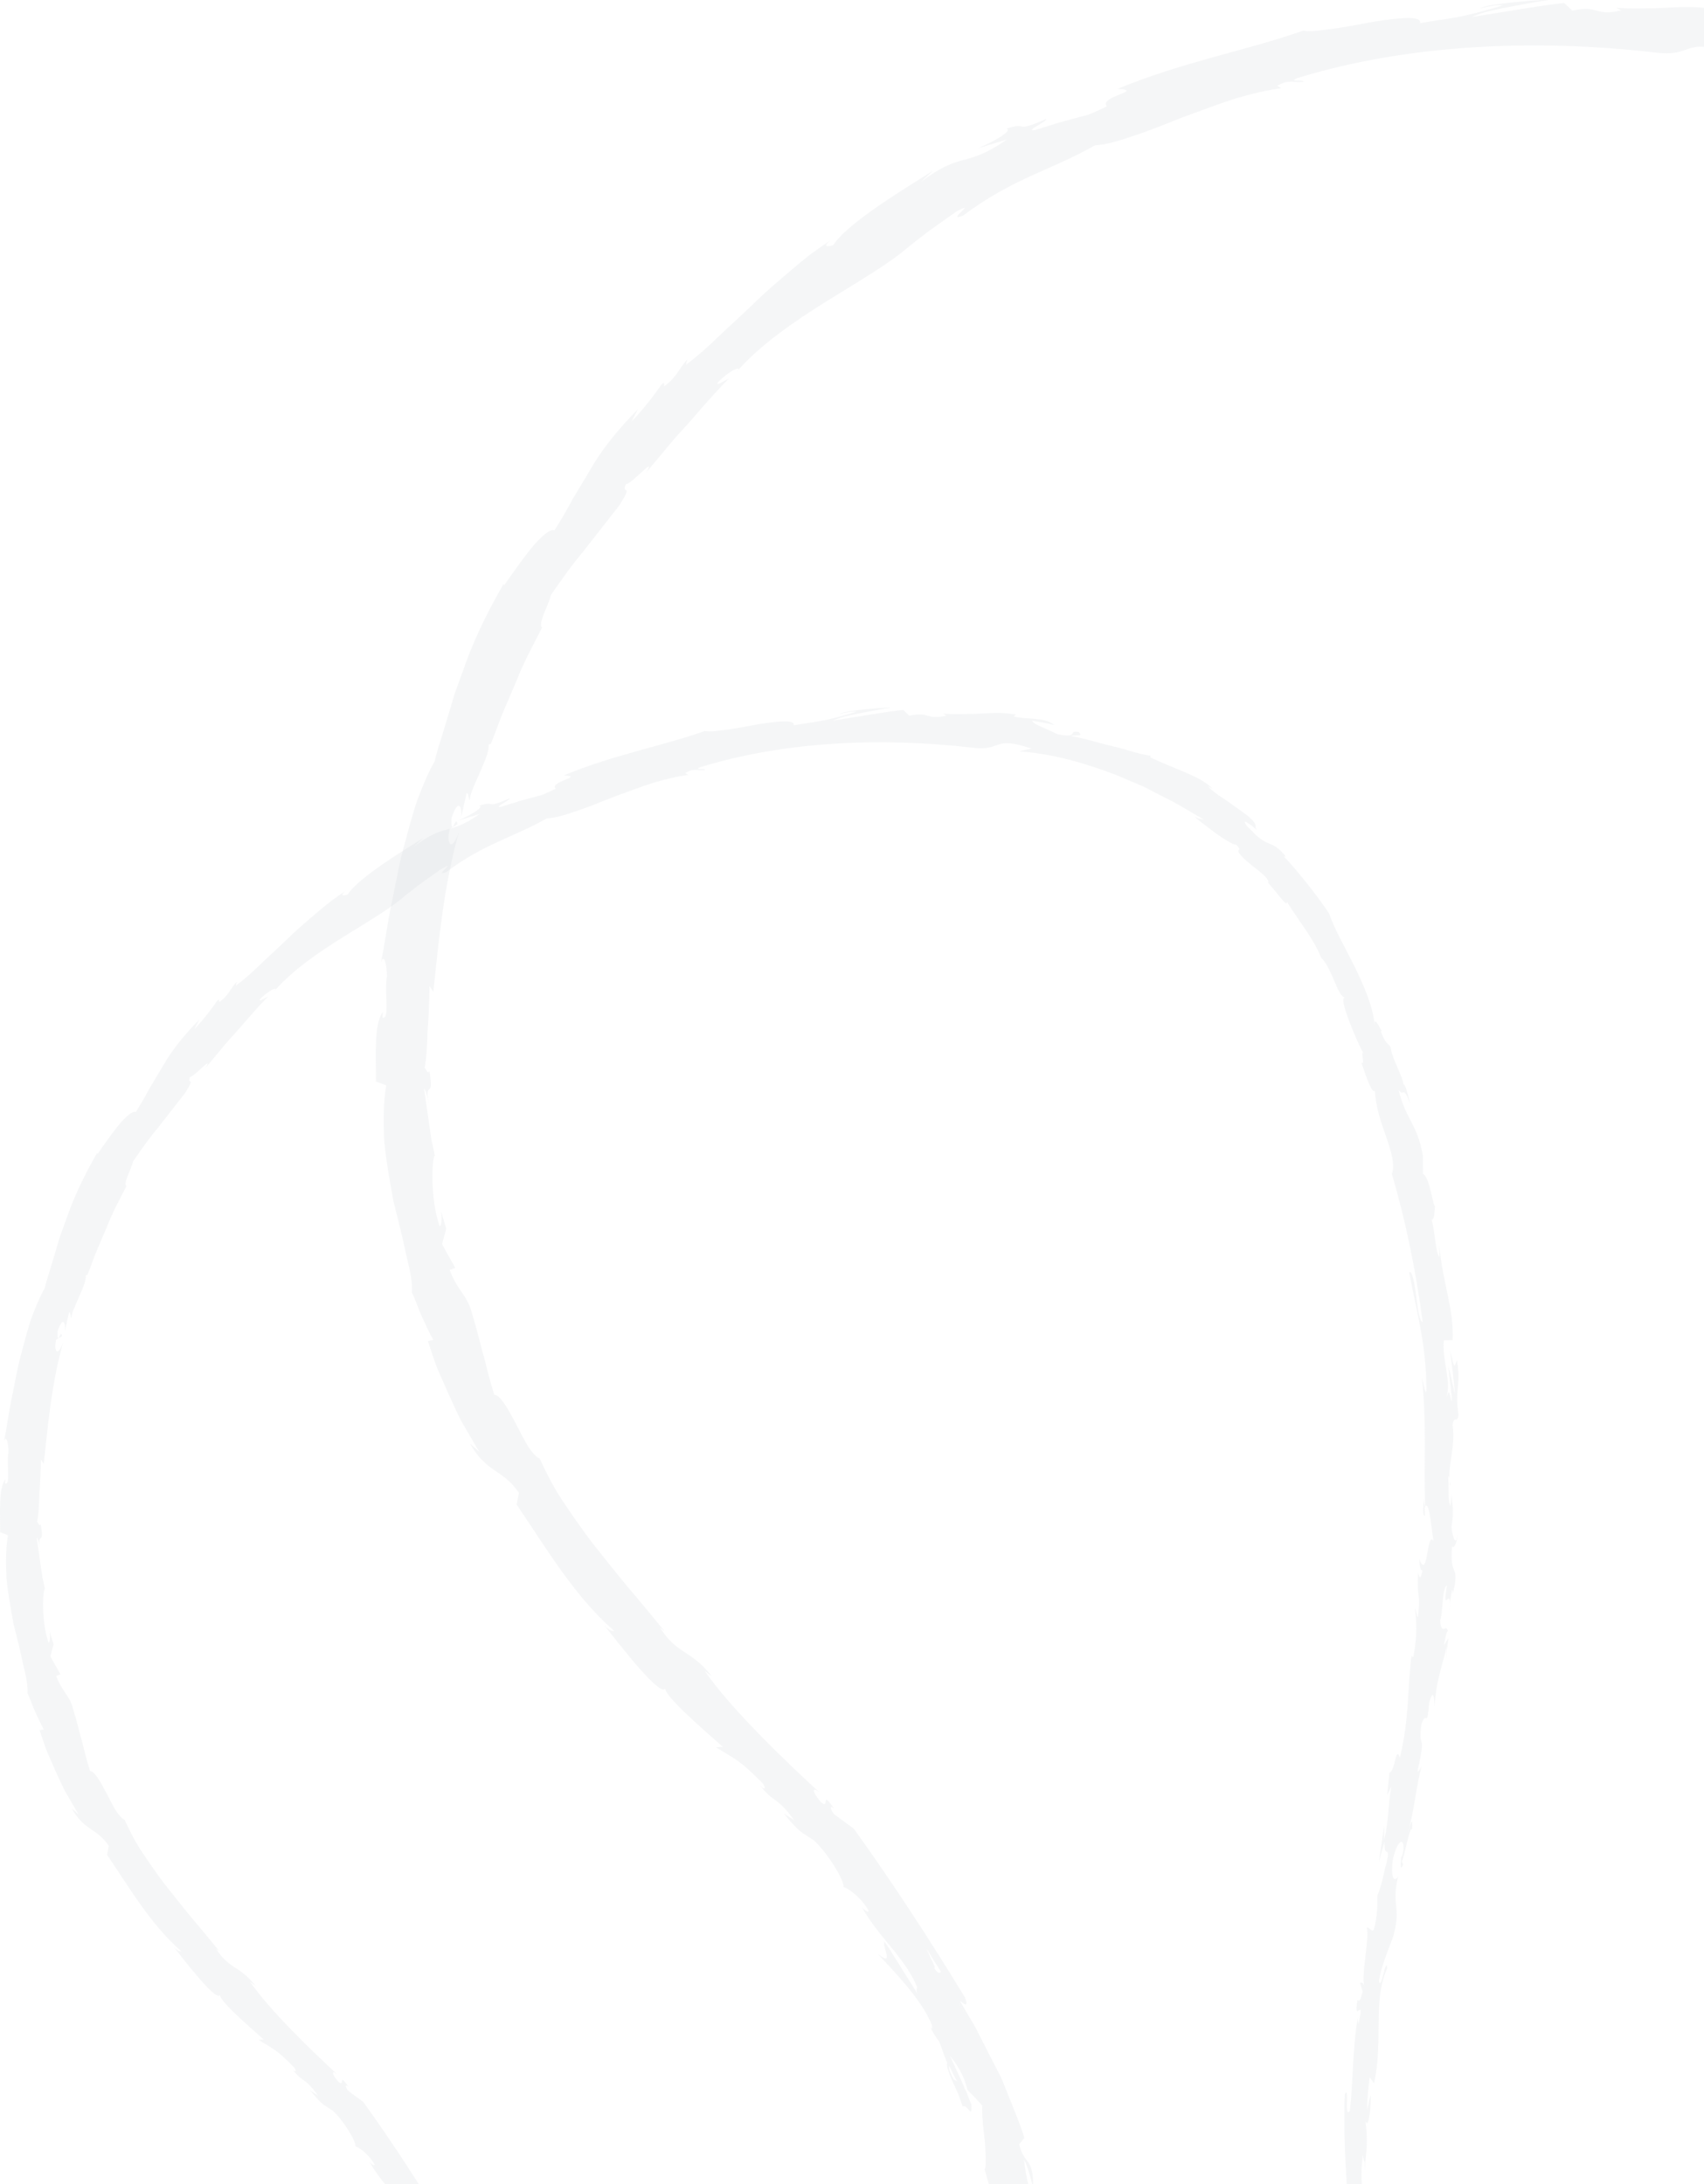 <svg xmlns="http://www.w3.org/2000/svg" width="195" height="250" viewBox="0 0 195 250" fill="none"><g clip-path="url(#clip0_4713_46121)"><path opacity="0.2" d="M133.077 307.144C131.268 304.337 131.55 306.239 130.756 305.887C129.586 304.206 129.52 303.699 129.66 303.467C129.803 303.235 130.171 303.258 130.035 302.555C129.694 302.025 129.33 301.55 128.985 301.09C128.644 300.626 128.319 300.185 128.009 299.76C127.358 298.917 126.819 298.093 126.482 297.2C126.556 297.018 126.463 296.659 126.784 296.995C125.948 295.886 125.269 293.987 124.607 292.035C124.305 291.045 123.971 290.052 123.646 289.116C123.344 288.177 122.999 287.307 122.619 286.576C122.642 286.328 122.685 286.197 122.735 286.124C122.437 286.715 122.042 286.889 121.728 286.85C121.395 285.316 120.604 284.09 121.046 283.402C121.193 284.357 121.437 284.392 121.693 284.801C121.495 284.283 121.325 283.758 121.154 283.228C121.647 281.635 121.821 285.389 122.414 285.265C121.511 282.215 120.333 278.581 120.259 276.091C120.604 275.789 120.852 277.212 121.042 278.291C121.248 279.366 121.406 280.092 121.495 278.426C121.596 279.686 121.654 280.962 121.794 282.215C122.476 279.18 122.108 284.477 122.914 281.666C122.36 276.76 121.728 276.234 121.402 271.223C120.868 270.137 120.821 271.66 120.283 270.574C118.814 263.495 121.654 264.748 120.042 259.528C119.368 258.206 118.384 257.804 118.303 253.949L119.357 255.113C119.016 252.619 118.57 251.958 118.186 251.27C117.811 250.578 117.497 249.859 117.187 247.222C117.733 248.057 118.314 251.042 118.248 250.273C118.179 246.77 117.299 247.992 116.625 245.451L117.218 244.721C116.854 243.41 116.28 242.127 115.776 240.8C115.513 240.143 115.246 239.478 114.974 238.809L114.564 237.804L114.064 236.834C113.401 235.539 112.731 234.228 112.053 232.91C111.739 232.241 111.367 231.599 110.979 230.969L109.856 229.047C110.208 229.225 110.91 230.014 110.449 228.676C106.539 222.239 101.92 215.145 97.701 209.318L95.434 207.652C95.031 207.165 94.903 206.562 95.442 207.006C93.834 204.718 95.031 207.165 93.973 206.31C92.923 205.127 92.896 204.486 93.706 205.104C90.071 201.764 83.562 195.531 80.663 191.279L81.477 191.89C79.017 188.762 77.498 189.435 75.51 186.28L76.064 186.732C74.7 185.066 73.309 183.369 71.879 181.698C70.477 180.009 69.128 178.292 67.803 176.634C66.517 174.952 65.362 173.255 64.289 171.654C63.231 170.042 62.437 168.414 61.751 166.945C61.383 166.814 60.937 166.296 60.449 165.592C60.007 164.865 59.55 163.953 59.085 163.063C58.159 161.289 57.221 159.626 56.563 159.65C55.838 157.314 55.683 156.448 55.4 155.374C55.067 154.322 54.823 152.969 53.843 149.764C53.234 148.086 52.238 147.483 51.46 145.368L52.107 145.128C51.607 144.224 51.057 143.327 50.592 142.395L51.064 140.628L50.46 138.625C50.592 139.445 50.522 140.419 50.301 140.338C49.193 137.199 49.433 132.381 49.763 132.277L49.356 130.387L49.081 128.473L48.526 124.63C48.817 124.792 48.999 126.08 49.247 127.085C48.755 125.051 48.922 124.85 49.104 124.703C49.282 124.552 49.445 124.448 49.135 122.573C48.98 123.083 48.724 122.306 48.585 122.221C48.794 121.274 48.891 119.731 48.926 118.03C49.065 116.329 49.139 114.47 49.15 112.873L49.588 113.518C50.2 107.854 50.747 101.499 52.506 95.29C51.723 97.47 51.053 96.766 51.448 94.895L52.339 94.35C52.207 93.039 51.584 96.206 51.673 93.612C52.448 91.303 52.936 92.285 52.758 93.669C52.947 92.711 53.184 91.76 53.393 90.801C53.653 90.7 53.552 91.392 53.765 91.64C53.73 91.002 54.288 89.854 54.823 88.64C55.319 87.41 55.989 86.181 55.912 85.226L56.175 85.148C56.772 83.66 57.202 82.342 57.709 81.189C58.202 80.034 58.647 78.993 59.077 77.992C59.872 75.951 60.84 74.157 62.038 71.829C61.786 71.632 61.933 71.099 62.177 70.407C62.441 69.726 62.851 68.914 63.041 68.11C64.161 66.517 65.308 64.824 66.703 63.177C68.024 61.487 69.407 59.721 70.845 57.884C72.623 55.108 71.019 56.802 71.639 55.402C72.182 55.522 75.227 51.981 73.945 54.072C75.778 51.953 76.855 50.515 78.215 49.077C79.559 47.627 80.896 45.903 83.387 43.344C82.663 43.699 81.95 44.225 82.147 43.773C83.035 42.818 84.472 41.932 84.523 42.261L84.314 42.539C86.96 39.497 90.819 36.844 94.562 34.502C98.321 32.155 101.963 30.094 104.354 27.921L104.082 28.161C104.962 27.492 105.818 26.785 106.721 26.143L109.433 24.221C112.122 22.783 108.066 25.505 110.193 24.689C115.962 20.371 120.201 19.536 125.324 16.628C126.544 16.578 128.059 16.122 129.78 15.53C131.512 14.966 133.422 14.189 135.386 13.408C137.374 12.689 139.397 11.915 141.319 11.293C143.26 10.729 145.085 10.28 146.623 10.106L146.174 9.824C147.588 8.981 148.084 9.549 149.227 9.341C148.991 9.082 147.476 9.414 148.371 8.966C161.223 4.995 175.819 4.469 189.195 5.985C194.065 6.646 192.271 4.117 198.316 6.143L196.433 6.565C201.443 6.886 206.387 8.335 211.095 10.118C212.253 10.613 213.412 11.104 214.567 11.595C215.156 11.819 215.71 12.101 216.256 12.403L217.911 13.261C220.177 14.305 222.208 15.669 224.354 16.829C223.773 16.651 223.634 16.829 222.847 16.308C223.2 16.698 223.761 17.15 224.416 17.603C225.052 18.082 225.722 18.639 226.396 19.095C227.729 20.023 228.961 20.707 229.12 20.556C230.186 21.62 229.112 21.086 229.62 21.89C230.817 23.533 233.766 24.979 234.022 26.213C234.076 26.406 233.514 25.896 233.243 25.644C234.382 26.406 237.036 30.496 236.761 29.12C238.671 32.201 240.872 34.776 241.926 37.544C242.69 38.217 243.317 39.675 243.883 40.966C244.421 42.276 244.933 43.413 245.491 43.51C244.96 43.595 245.444 45.141 246.115 46.97C246.812 48.783 247.715 50.879 248.316 51.923C247.781 51.273 248.66 53.96 247.967 53.218C248.812 55.754 249.656 58.074 250.032 57.478C250.226 62.555 253.539 66.927 252.589 70.02C254.837 77.725 256.267 85.06 257.22 92.243C256.72 92.158 256.468 90.178 256.232 88.269C255.968 86.362 255.681 84.53 255.178 84.754C256.468 91.466 257.692 95.355 257.785 102.175C257.727 103.942 257.301 101.193 257.104 100.613C257.867 107.437 257.34 113.832 257.603 119.936C257.51 119.913 257.433 119.252 257.383 118.63C257.379 119.832 257.107 121.409 257.569 121.301L257.51 120.126C258.285 118.231 258.634 124.982 258.932 125.233C257.797 123.091 258.084 131.245 256.708 127.854C256.728 128.651 256.856 129.66 257.177 129.509C256.987 130.673 256.755 131.024 256.53 129.803C256.309 134.113 256.976 132.648 256.503 136.538C256.282 136.495 256.309 135.702 256.088 135.269C256.267 137.284 256.449 139.325 255.794 142.584C255.689 142.368 255.461 142.723 255.612 141.745C254.848 147.382 255.275 151.534 253.783 157.643C253.151 155.656 253.105 159.688 252.217 159.87L251.869 163.234L252.504 161.973C251.973 164.881 252.101 167.564 251.384 170.019L251.435 167.792L250.617 173.282L251.477 170.243C251.377 173.266 252.574 170.111 251.656 173.951C251.706 173.146 251.133 176.862 250.392 178.304V178.292C250.404 179.781 250.427 181.312 249.881 183.442C249.528 183.964 249.04 182.843 248.808 183.183C249.246 184.718 247.94 190.088 248.42 192.006C248.335 191.375 247.905 191.286 247.785 191.472L248.184 192.756C247.827 194.093 247.715 194.283 247.397 194.016C246.766 198.11 248.614 192.844 247.537 197.658C247.537 197.271 247.432 197.441 247.448 196.637C246.626 201.516 246.781 206.152 246.254 210.664C245.324 211.955 246.281 206.685 245.487 208.17C245.363 211.456 245.413 214.87 245.592 218.249C245.762 221.628 246.002 224.965 246.099 228.143L246.13 226.956C247.339 227.76 245.824 231.719 246.758 234.874C246.58 234.104 245.983 233.919 246.138 234.116C246.452 238.481 247.548 242.973 249.494 249.287L249.005 248.564C249.323 251.135 250.598 255.159 251.384 257.839C251.942 258.523 252.442 260.031 252.531 258.975C253.837 267.674 259.804 273.551 261.118 281.047C260.808 280.216 260.091 279.176 260.358 279.829C261.222 281.755 262.048 283.692 262.784 285.656C263.129 285.018 262.83 284.774 262.761 283.383C263.334 284.032 264.121 285.671 264.59 287.187C263.384 284.554 263.838 287.454 263.849 288.706C263.946 288.466 264.229 288.822 264.357 288.683C264.365 290.392 264.605 290.461 264.973 290.674C265.302 290.891 265.814 291.239 265.907 293.539L265.597 293.353C266.058 294.981 266.608 296.497 266.709 298.333C266.194 299.133 266.26 296.562 265.733 296.508C266.112 298.982 267.271 301.488 266.542 303.8C266.446 302.706 266.457 301.148 266.244 300.077C265.609 302.586 265.74 302.845 265.508 304.666L265.539 304.488C265.318 305.88 265.008 307.244 264.605 308.567L265.004 307.569C265.488 309.232 265.132 310.852 264.52 312.483C263.9 314.126 263.024 315.762 262.249 317.838C262.993 315.812 262.858 315.584 262.644 315.804C262.42 316.028 261.951 316.647 261.742 316.334C261.04 317.15 259.913 318.29 260.029 317.811C259.676 318.742 259.08 319.322 258.409 319.933C257.743 320.56 257.034 321.248 256.263 322.462C256.042 322.4 254.647 323.807 254.639 323.1C252.764 324.805 255.348 323.034 255.352 323.359C254.066 324.913 251.977 326.108 249.656 327.182C247.335 328.296 244.751 329.193 242.17 330.685C237.54 332.723 236.808 333.662 232.27 335.17C230.631 335.208 233.359 334.091 233.359 334.091C230.779 334.393 228.911 334.864 226.563 335.549C227.012 335.27 226.481 335.205 225.714 335.1C223.812 335.498 224.567 336.105 221.975 336.202C222.374 335.897 222.874 335.417 223.754 335.031C221.537 335.611 219.348 336.318 217.008 336.79C216.337 336.488 218.364 336.051 219.158 335.699C216.547 336.218 212.343 336.813 211.564 337.455L213.296 337.524C212.323 337.64 212.749 337.064 213.455 336.879C215.683 336.187 216.76 336.747 216.915 336.941C216.361 337.057 215.803 337.165 215.245 337.265C217.132 338.367 222.01 336.264 225.358 335.727L224.106 336.875C225.226 336.442 226.33 335.962 227.427 335.498C228.206 335.599 228.814 336.013 227.171 336.461C229.69 336.461 229.24 335.7 231.426 335.769C231.67 335.792 231.581 335.866 231.375 335.947L233.657 335.112C233.243 335.413 234.208 335.653 232.728 335.873C237.11 335.371 239.299 333.364 241.058 333.519L240.733 333.693C243.55 332.572 243.612 332.332 243.492 332.135C243.368 331.934 243.061 331.741 244.999 330.565C246.134 330.712 247.289 330.832 248.463 330.886L248.707 330.016C249.273 329.757 250.392 329.228 250.323 329.576C252.124 328.021 249.838 329.514 250.792 328.466C252.248 328.006 253.965 326.827 255.352 325.729C256.759 324.646 257.867 323.668 258.495 323.83C258.936 322.732 256.096 325.462 258.216 323.049C258.936 323.146 259.599 322.466 260.269 321.507C260.963 320.563 261.633 319.349 262.648 318.379C262.664 319.411 260.796 321.371 262.908 319.423C263.005 318.445 263.78 317.351 264.609 316.144C265.43 314.942 266.31 313.604 266.593 312.429C266.225 312.24 266.585 311.006 266.965 309.294C267.348 307.585 267.713 305.369 267.654 303.405C267.782 303.537 268.015 301.697 267.999 299.354C268.003 297.007 267.666 294.2 267.465 292.371L267.62 292.453C266.709 291.907 266.019 288.238 265 285.714C265.488 285.671 265.86 286.066 266.469 287.438C266.252 286.603 265.969 285.795 265.713 284.975C265.287 284.473 264.896 283.765 264.252 282.238L265.047 282.64C263.869 279.424 261.924 276.512 260.575 272.387C259.955 272.395 260.475 276.168 258.309 272.136C258.526 271.857 258.944 271.49 259.537 272.538C259.343 272.194 258.743 271.363 258.549 270.585L259.758 272.051C259.18 270.156 258.948 271.281 258.363 269.824C258.777 269.677 258.188 268.633 258.599 268.699C258.797 269.051 258.979 270.029 259.378 270.508C258.743 268.85 258.126 266.789 258.165 266.012C257.995 266.251 257.619 266.244 257.061 265.08C255.751 262.014 257.115 263.824 256.588 261.948C256.011 261.314 255.542 259.234 254.91 259.412C254.585 258.5 254.814 258.225 254.856 257.816C253.953 256.323 252.372 250.234 252.252 252.275L252.334 252.712C252.303 252.635 252.264 252.546 252.225 252.449C251.133 249.824 250.52 246.936 250.075 244.04C249.633 241.141 249.377 238.233 248.889 235.473L249.11 235.454C248.44 232.167 248.254 228.073 247.684 225.703C247.645 224.709 248.013 223.352 248.288 223.766C248.064 221.222 247.8 220.924 248.207 217.236C248.564 219.807 248.556 216.359 248.467 219.869C248.691 216.552 249.036 215.829 248.626 212.245C249.141 213.482 249.439 209.79 249.404 208.213C249.199 208.974 249.029 209.74 248.854 210.505C248.839 208.727 249.063 207.184 249.226 205.614L249.9 206.523C251.346 199.885 249.625 194.159 251.892 189.23C251.64 187.37 250.993 192.837 250.625 191.159C251.167 188.062 252.725 185 252.896 184.033C253.977 179.862 252.481 179.901 253.512 175.505C253.155 176.027 252.353 176.444 252.698 173.077C253.345 169.992 254.473 169.458 254.333 171.453C254.225 172.199 254.077 172.543 253.992 172.497C253.907 173.514 253.787 174.848 254.29 173.672L254.101 173.224C254.639 171.735 255.375 167.463 255.623 168.542C255.798 166.152 255.375 167.463 254.926 169.176C256.022 165.267 256.053 162.959 257.042 158.903C256.782 159.53 256.367 160.079 256.484 159.429C257.855 153.46 256.453 156.692 257.038 152.586C257.816 150.328 257.855 153.58 258.192 149.4C258.874 146.926 258.975 148.975 259.025 150.015C259.138 146.176 260.451 143.017 260.843 140.86L260.777 142.89C260.835 141.68 260.951 140.698 261.091 139.7L260.413 140.771C260.661 139.611 260.792 138.618 261.009 138.668C260.823 137.415 260.01 139.476 259.855 137.025C260.331 135.498 260.106 132.231 260.874 131.767C260.087 136.673 261.637 131.295 261.284 135.49C261.292 134.674 261.404 133.688 261.629 132.517C261.726 132.347 261.757 132.699 261.761 133.027C262.912 128.353 261.187 130.765 261.656 125.863C261.997 126.52 262.517 124.781 262.466 123.965C262.334 125.956 261.745 124.866 261.556 123.029C262.071 119.89 261.505 119.588 261.618 117.937L261.397 119.816C261.017 119.159 261.164 117.59 261.083 115.394C261.401 115.212 261.25 117.392 261.408 116.615C261.087 115.386 261.292 114.017 261.528 112.521C261.738 111.025 261.982 109.397 261.722 107.7C261.955 106.115 262.466 107.534 262.613 106.142C262.319 104.232 262.412 103.192 262.505 102.125C262.602 101.058 262.73 99.96 262.373 97.957C261.916 99.152 262.059 99.337 261.354 96.554L261.757 99.836L262.094 103.13C261.765 101.727 261.47 100.327 261.11 98.939C261.226 100.922 261.649 103.115 261.61 104.313C261.098 102.314 261.23 102.519 260.831 103.486C261.525 100.733 260.114 98.139 260.405 94.98L261.73 94.969C261.931 90.171 260.265 86.641 259.684 80.521L259.754 82.508C259.111 81.769 259.126 78.765 258.553 76.844C259.018 76.952 258.967 75.696 259.087 74.806C258.777 74.973 258.27 70.364 257.259 70.005L257.243 67.198C256.332 62.295 254.709 61.982 253.593 57.366C254.438 58.619 254.17 56.438 255.344 59.438C254.941 57.892 254.608 56.492 254.314 56.55C254.329 55.568 252.477 52.479 252.4 50.964C251.993 50.388 251.501 50.322 250.939 48.625C250.958 48.412 251.148 48.559 251.148 48.559C250.939 48.621 249.912 46.027 249.986 47.662C249.788 45.13 248.486 41.925 246.983 38.909C245.487 35.886 243.825 33.063 243.154 30.929C241.174 27.999 238.509 24.674 236.319 22.327C236.552 22.393 236.49 22.188 236.854 22.679C235.533 20.885 234.739 20.684 234.01 20.352C233.634 20.197 233.247 20.027 232.751 19.659C232.503 19.474 232.232 19.242 231.918 18.936C231.615 18.619 231.255 18.248 230.794 17.827C230.039 16.756 230.612 17.096 231.251 17.564C231.914 18.001 232.503 18.704 232.038 18.024C232.29 17.232 231.03 16.319 229.504 15.236C228.725 14.715 227.919 14.084 227.082 13.547C226.241 13.01 225.459 12.43 224.858 11.784L225.598 12.167C223.703 10.238 219.891 9.259 216.117 7.411C216.117 7.411 216.361 7.377 216.229 7.222C215.485 7.11 214.605 6.905 213.652 6.646C212.695 6.395 211.68 6.031 210.583 5.803C208.402 5.312 206.166 4.558 204.171 4.257C205.531 4.005 206.027 4.404 205.434 3.665C203.655 3.309 205.693 4.682 202.179 3.982C201.648 3.7 200.773 3.309 199.99 2.961C199.203 2.637 198.517 2.293 198.401 1.96C199.529 2.138 200.656 2.316 201.761 2.61C201.377 2.312 200.916 2.092 200.408 1.937C199.897 1.809 199.343 1.74 198.781 1.686C197.661 1.581 196.53 1.558 195.65 1.338L195.933 1.032C194.631 0.808 193.635 0.793 192.795 0.804C191.954 0.812 191.268 0.858 190.574 0.897C189.881 0.939 189.176 0.963 188.296 0.955C187.416 0.99 186.359 0.982 184.964 0.901L185.529 1.191C182.457 1.929 182.988 0.526 179.934 1.218L179.004 0.344C176.974 0.518 171.964 1.403 168.415 1.945C168.907 1.732 169.531 1.5 170.244 1.314C170.957 1.14 171.747 0.978 172.561 0.82C174.188 0.53 175.893 0.17 177.206 0.004C176.199 -0.027 174.494 0.135 172.913 0.294C171.336 0.472 169.879 0.653 169.383 0.959C170.174 0.765 171.177 0.53 171.983 0.603C171.383 0.812 170.732 1.005 170.034 1.179C169.341 1.384 168.601 1.573 167.81 1.747C166.237 2.122 164.455 2.308 162.502 2.652C162.73 1.763 160.142 2.026 157.128 2.501C155.628 2.78 154.02 3.093 152.59 3.29C151.157 3.476 149.932 3.669 149.142 3.507C142.446 5.849 135.553 7.021 127.897 10.168C131.109 10.357 125.665 11.061 126.668 12.175C124.948 13.002 124.274 13.265 124.08 13.249L121.259 14.015L118.469 14.881C117.055 15.109 119.988 13.829 119.701 13.628C115.85 15.329 117.857 13.856 115.172 14.726C115.896 14.904 114.164 15.994 111.956 16.961L115.242 15.96C110.39 19.335 110.15 17.22 105.361 20.843L106.775 19.532C104.218 21.198 97.1 25.366 95.349 28.061C94.818 28.238 94.016 28.343 95.058 27.496C94.299 28.003 93.531 28.54 92.764 29.101C92.009 29.68 91.269 30.311 90.521 30.941C89.033 32.209 87.522 33.481 86.15 34.842C84.771 36.187 83.36 37.417 82.113 38.635C80.857 39.845 79.644 40.912 78.494 41.755L78.664 41.136C77.719 42.118 77.424 43.243 75.995 44.221C75.956 44.063 76.138 43.595 75.684 44.032C75.278 44.647 73.553 46.989 72.267 48.25L73.003 46.839C70.504 49.383 68.815 51.555 67.516 53.821C66.85 54.934 66.203 56.017 65.529 57.142C64.905 58.298 64.239 59.477 63.436 60.722C63.053 60.447 61.933 61.368 60.813 62.732C59.705 64.105 58.496 65.845 57.694 67.004L57.624 66.85C55.532 70.469 54.036 73.701 52.909 76.983L52.025 79.419C51.777 80.246 51.529 81.077 51.278 81.924C51.022 82.763 50.766 83.614 50.502 84.487C50.22 85.35 49.956 86.239 49.728 87.174C49.111 88.218 48.472 89.699 47.81 91.443C47.186 93.194 46.674 95.251 46.093 97.377C45.535 99.511 45.179 101.785 44.698 103.957C44.268 106.142 44.001 108.284 43.586 110.178C43.923 109.03 44.303 110.449 44.276 111.81C43.962 113.596 44.644 116.797 43.761 116.468L43.819 115.83C42.765 117.137 43.036 120.887 43.02 123.791L44.202 124.232C43.869 126.122 43.865 128.318 43.97 130.599C44.175 132.869 44.625 135.211 45.012 137.442C45.562 139.646 46.101 141.734 46.461 143.547C46.914 145.337 47.228 146.849 47.139 147.958C47.554 148.793 47.848 149.775 48.286 150.711C48.712 151.647 49.139 152.582 49.592 153.379L48.964 153.51C49.383 154.716 49.704 155.787 50.1 156.769C50.526 157.736 50.929 158.648 51.343 159.595C51.773 160.535 52.211 161.517 52.75 162.596C53.354 163.636 54.032 164.795 54.823 166.156L53.8 165.256C54.66 166.817 55.586 167.591 56.543 168.267C57.527 168.928 58.492 169.543 59.383 170.881L59.124 172.219C62.557 177.272 65.722 182.704 70.291 186.69C70.12 186.705 69.799 186.744 69.132 186.021C70.926 188.259 75.898 194.762 76.18 193.127C75.588 193.757 80.284 197.797 82.721 199.954L81.919 199.997C84.333 201.497 84.577 201.404 87.266 204.111C87.801 204.841 87.413 205.035 86.743 204.029C88.479 206.504 88.75 205.39 90.885 208.359C90.494 208.1 90.102 207.841 89.699 207.59C91.675 209.964 91.66 209.647 93.117 210.644C94.601 211.943 96.686 215.291 96.519 215.987C97.023 216.115 98.503 217.116 99.402 218.705C99.371 219.03 98.882 218.574 98.638 218.342C99.952 220.553 101.238 221.972 102.323 223.298C103.366 224.644 104.292 225.85 104.974 227.493C104.834 227.659 104.869 227.907 104.974 228.185C103.9 226.469 102.932 224.922 102.25 223.836C101.595 222.734 101.118 222.154 101.246 222.254C100.812 222.568 102.509 225.328 100.425 223.627C102.188 225.541 105.45 228.808 106.636 231.777C106.659 231.939 106.682 232.094 106.659 232.237L106.446 231.982C106.744 232.647 107.101 233.196 107.481 233.691C107.853 234.63 108.011 235.256 108.403 236.134C108.263 236.401 108.577 237.267 109.003 238.249C109.228 238.736 109.464 239.258 109.689 239.753C109.867 240.259 110.034 240.735 110.166 241.114C110.712 240.766 111.297 242.803 111.15 240.754C111.189 241.013 110.979 240.491 110.611 239.482C110.511 239.262 110.375 239.007 110.278 238.871C110.305 238.894 110.34 238.922 110.375 238.952C109.933 237.986 109.356 236.726 108.701 235.295C109.507 236.327 110.305 237.46 110.712 239.231C111.371 239.865 112.049 240.599 112.405 241.029C112.351 242.243 112.564 243.886 112.727 245.312C112.801 246.766 112.878 247.988 112.673 248.34C113.409 250.682 114.002 253.532 114.556 256.18C115.094 258.836 115.649 261.276 116.396 262.795C116.699 264.21 116.234 264.469 116.102 265.022C115.9 264.21 115.811 263.228 115.598 262.803C116.206 265.61 116.555 271.274 117.458 271.877C117.466 275.542 116.478 269.913 117.156 274.888L116.83 274.243C116.722 279.234 117.842 283.236 119.221 287.229C119.577 288.223 119.938 289.224 120.302 290.253C120.693 291.266 121.085 292.302 121.437 293.392C121.817 294.474 122.22 295.588 122.561 296.794C122.956 297.977 123.317 299.245 123.677 300.602C123.448 299.86 123.371 299.477 123.433 299.28C125.521 305.261 129.125 310.898 133.476 315.735C135.662 318.151 138.01 320.401 140.443 322.504C142.896 324.584 145.418 326.529 147.941 328.427C150.893 330.461 151.532 330.128 153.625 330.762L154.02 331.698C155.244 332.015 156.48 332.278 157.713 332.51C160.22 333.268 162.188 334.4 164.408 335.498C166.632 336.542 169.108 337.586 172.472 337.756L171.739 337.122C172.882 337.451 174.738 337.737 176.242 338.023C177.753 338.263 178.915 338.499 178.679 338.723C178.931 338.684 179.516 338.386 180.399 338.738L180.423 339.098C182.375 339.175 184.328 339.183 186.273 339.156C190.749 339.74 185.44 340.571 192.062 341C194.546 340.973 199.075 340.072 198.149 339.836C197.161 339.813 195.631 339.604 195.565 339.252L197.789 339.079C198.2 338.035 199.835 336.999 194.511 336.218C193.271 336.392 192.02 336.585 190.768 336.712L189.598 336.144C190.64 336.183 191.679 336.252 192.721 336.264C190.97 335.723 189.834 336.075 188.556 336.279C188.277 335.989 187.773 335.761 187.048 335.603C185.812 335.85 184.572 336.024 183.321 336.229C182.933 335.773 185.033 335.611 182.639 335.112C180.891 335.34 184.154 336.237 181.302 336.156C179.597 335.448 180.178 335.15 178.055 335.205C177.811 334.891 178.276 334.799 179.105 334.814C177.222 334.853 174.273 334.087 173.227 334.404C171.549 333.465 167.117 333.028 167.578 332.1C167.268 332.131 166.439 332.081 165.478 331.965C164.524 331.829 163.443 331.605 162.634 331.35C164.3 331.288 162.789 330.793 161.08 330.082C159.348 329.409 157.43 328.47 158.054 328.072C156.814 328.095 154.896 327.341 152.889 326.309C151.87 325.818 150.866 325.187 149.839 324.658C148.851 324.066 147.863 323.537 146.953 323.084C147.177 323.154 147.642 323.25 147.91 323.486C146.984 322.844 146.48 322.299 146.034 321.855C145.592 321.402 145.248 320.993 144.756 320.463C144.38 320.714 143.457 320.355 142.427 319.786C141.412 319.179 140.226 318.472 139.389 317.969C137.982 315.433 141.311 318.398 141.23 317.192C141.04 317.501 140.067 316.806 139.164 316.16C138.265 315.514 137.506 314.853 137.599 315.41C136.537 313.515 136.545 313.902 136.402 312.603C135.321 313.024 134.991 311.25 133.43 310.241C132.077 307.449 133.802 309.027 131.659 306.452C131.395 305.686 131.725 305.887 132.12 306.274C132.531 306.653 133.023 307.198 133.023 307.198L133.077 307.144ZM109.67 229.14L109.681 229.132C110.042 229.766 110.352 230.308 110.549 230.652C110.367 230.339 110.111 229.898 109.674 229.14H109.67ZM106.028 223.047C106.469 223.789 107.043 224.698 107.659 225.657C107.605 225.978 107.271 225.865 106.899 225.262C107.233 225.514 106.442 224.041 106.028 223.047ZM109.12 237.978C108.604 237.043 108.573 236.668 108.631 236.478C108.844 236.934 109.104 237.464 109.461 238.152C109.495 238.171 109.546 238.218 109.585 238.237C109.433 238.191 109.282 238.129 109.123 237.974L109.12 237.978Z" fill="#D1D4D7"></path><path opacity="0.2" d="M68.459 315.186C67.083 313.046 67.298 314.496 66.695 314.228C65.805 312.946 65.755 312.56 65.861 312.383C65.97 312.206 66.25 312.223 66.147 311.687C65.888 311.283 65.611 310.921 65.349 310.57C65.09 310.216 64.842 309.88 64.607 309.556C64.112 308.913 63.703 308.285 63.447 307.604C63.502 307.466 63.432 307.192 63.676 307.448C63.04 306.602 62.525 305.155 62.021 303.666C61.791 302.911 61.538 302.154 61.291 301.44C61.061 300.724 60.799 300.061 60.511 299.504C60.528 299.315 60.561 299.215 60.599 299.159C60.372 299.61 60.072 299.742 59.833 299.713C59.58 298.543 58.979 297.608 59.315 297.083C59.427 297.812 59.612 297.838 59.807 298.151C59.657 297.756 59.527 297.355 59.397 296.951C59.771 295.736 59.904 298.599 60.355 298.504C59.668 296.179 58.773 293.408 58.717 291.509C58.979 291.279 59.168 292.364 59.312 293.186C59.468 294.006 59.589 294.56 59.657 293.29C59.733 294.251 59.777 295.223 59.883 296.179C60.402 293.864 60.122 297.903 60.734 295.76C60.313 292.019 59.833 291.618 59.586 287.798C59.179 286.97 59.144 288.131 58.735 287.303C57.619 281.905 59.777 282.86 58.552 278.881C58.04 277.873 57.292 277.566 57.23 274.627L58.031 275.514C57.772 273.613 57.433 273.109 57.142 272.584C56.856 272.057 56.617 271.508 56.382 269.498C56.797 270.135 57.239 272.41 57.189 271.824C57.136 269.153 56.467 270.084 55.955 268.148L56.406 267.591C56.129 266.591 55.693 265.613 55.31 264.602C55.11 264.1 54.907 263.593 54.7 263.083L54.388 262.317L54.008 261.577C53.505 260.59 52.995 259.59 52.48 258.585C52.242 258.075 51.959 257.586 51.664 257.105L50.81 255.64C51.078 255.776 51.611 256.377 51.261 255.357C48.29 250.449 44.779 245.04 41.573 240.598L39.85 239.327C39.544 238.956 39.446 238.496 39.856 238.835C38.634 237.09 39.544 238.956 38.74 238.304C37.942 237.402 37.921 236.913 38.536 237.384C35.774 234.837 30.827 230.086 28.624 226.843L29.243 227.309C27.373 224.924 26.218 225.437 24.708 223.031L25.129 223.376C24.092 222.106 23.035 220.812 21.948 219.538C20.882 218.25 19.858 216.941 18.851 215.677C17.873 214.394 16.995 213.1 16.18 211.88C15.376 210.651 14.772 209.41 14.251 208.289C13.971 208.189 13.632 207.794 13.261 207.258C12.925 206.704 12.578 206.008 12.225 205.33C11.521 203.977 10.808 202.709 10.308 202.727C9.757 200.946 9.639 200.286 9.424 199.467C9.171 198.665 8.985 197.633 8.24 195.189C7.778 193.91 7.021 193.45 6.429 191.838L6.921 191.655C6.541 190.965 6.123 190.281 5.77 189.571L6.129 188.224L5.67 186.697C5.77 187.322 5.717 188.065 5.549 188.003C4.707 185.609 4.889 181.936 5.139 181.856L4.83 180.415L4.621 178.956L4.2 176.026C4.421 176.149 4.559 177.131 4.748 177.898C4.374 176.347 4.5 176.194 4.639 176.082C4.774 175.967 4.898 175.887 4.662 174.457C4.545 174.847 4.35 174.254 4.244 174.189C4.403 173.467 4.477 172.291 4.503 170.994C4.609 169.697 4.665 168.279 4.674 167.061L5.007 167.554C5.472 163.235 5.887 158.389 7.224 153.655C6.63 155.317 6.12 154.781 6.42 153.354L7.098 152.938C6.998 151.939 6.524 154.353 6.591 152.375C7.18 150.615 7.551 151.364 7.416 152.42C7.56 151.689 7.74 150.963 7.899 150.232C8.096 150.156 8.02 150.683 8.181 150.872C8.155 150.386 8.579 149.51 8.985 148.584C9.362 147.647 9.872 146.71 9.813 145.982L10.013 145.923C10.467 144.788 10.793 143.782 11.179 142.904C11.553 142.023 11.892 141.23 12.219 140.466C12.822 138.91 13.559 137.542 14.469 135.767C14.277 135.617 14.389 135.21 14.575 134.683C14.775 134.164 15.087 133.545 15.231 132.932C16.082 131.717 16.954 130.426 18.014 129.17C19.018 127.882 20.07 126.535 21.162 125.135C22.514 123.018 21.295 124.309 21.766 123.242C22.178 123.333 24.493 120.633 23.518 122.228C24.911 120.613 25.73 119.516 26.763 118.42C27.785 117.314 28.801 115.999 30.695 114.048C30.144 114.319 29.602 114.72 29.752 114.375C30.427 113.647 31.519 112.972 31.557 113.223L31.398 113.435C33.41 111.115 36.343 109.093 39.187 107.306C42.044 105.517 44.812 103.946 46.629 102.289L46.423 102.472C47.091 101.962 47.742 101.422 48.428 100.933L50.489 99.468C52.533 98.371 49.45 100.447 51.067 99.825C55.451 96.532 58.673 95.895 62.566 93.678C63.494 93.64 64.645 93.292 65.953 92.841C67.269 92.411 68.721 91.818 70.214 91.223C71.724 90.675 73.261 90.085 74.722 89.611C76.198 89.18 77.585 88.838 78.754 88.706L78.412 88.49C79.487 87.848 79.864 88.281 80.733 88.122C80.553 87.924 79.401 88.178 80.082 87.836C89.85 84.808 100.943 84.408 111.108 85.563C114.81 86.067 113.446 84.139 118.04 85.684L116.609 86.005C120.417 86.25 124.174 87.355 127.752 88.714C128.633 89.092 129.513 89.466 130.391 89.84C130.838 90.011 131.259 90.227 131.675 90.457L132.932 91.111C134.655 91.907 136.198 92.947 137.829 93.832C137.388 93.696 137.282 93.832 136.684 93.434C136.952 93.732 137.379 94.076 137.876 94.421C138.359 94.787 138.869 95.211 139.381 95.559C140.394 96.267 141.331 96.788 141.451 96.674C142.261 97.484 141.445 97.077 141.831 97.691C142.741 98.943 144.982 100.046 145.177 100.986C145.218 101.134 144.791 100.744 144.585 100.553C145.45 101.134 147.468 104.252 147.258 103.203C148.71 105.552 150.383 107.516 151.184 109.626C151.764 110.139 152.241 111.25 152.671 112.235C153.08 113.234 153.469 114.101 153.893 114.175C153.49 114.239 153.858 115.419 154.367 116.813C154.897 118.195 155.583 119.793 156.04 120.589C155.633 120.094 156.302 122.143 155.775 121.577C156.417 123.51 157.059 125.279 157.344 124.825C157.492 128.696 160.009 132.03 159.288 134.388C160.996 140.263 162.083 145.855 162.807 151.332C162.427 151.267 162.236 149.758 162.056 148.301C161.856 146.848 161.638 145.451 161.255 145.622C162.236 150.739 163.166 153.705 163.237 158.905C163.193 160.252 162.869 158.156 162.719 157.714C163.299 162.917 162.898 167.792 163.099 172.447C163.028 172.429 162.969 171.925 162.931 171.451C162.928 172.367 162.722 173.57 163.072 173.488L163.028 172.591C163.617 171.147 163.882 176.294 164.109 176.486C163.246 174.852 163.464 181.069 162.418 178.484C162.433 179.091 162.53 179.861 162.775 179.746C162.63 180.633 162.454 180.901 162.283 179.97C162.115 183.257 162.622 182.139 162.262 185.105C162.094 185.072 162.115 184.468 161.947 184.138C162.083 185.674 162.221 187.23 161.723 189.715C161.644 189.55 161.47 189.821 161.585 189.076C161.005 193.374 161.329 196.539 160.195 201.197C159.715 199.682 159.68 202.756 159.005 202.895L158.74 205.46L159.223 204.499C158.82 206.715 158.917 208.761 158.372 210.633L158.41 208.935L157.789 213.121L158.443 210.804C158.366 213.109 159.276 210.704 158.578 213.631C158.617 213.018 158.181 215.851 157.618 216.95V216.941C157.627 218.076 157.645 219.244 157.23 220.868C156.962 221.266 156.591 220.411 156.414 220.67C156.747 221.841 155.754 225.935 156.119 227.397C156.055 226.917 155.728 226.849 155.636 226.99L155.94 227.969C155.669 228.989 155.583 229.133 155.342 228.93C154.862 232.052 156.267 228.037 155.448 231.707C155.448 231.412 155.368 231.542 155.38 230.929C154.756 234.649 154.874 238.183 154.473 241.623C153.766 242.608 154.494 238.59 153.89 239.722C153.796 242.228 153.834 244.831 153.97 247.407C154.099 249.983 154.282 252.527 154.355 254.95L154.379 254.045C155.298 254.659 154.146 257.677 154.856 260.083C154.721 259.496 154.267 259.354 154.385 259.505C154.623 262.833 155.457 266.258 156.935 271.072L156.564 270.521C156.806 272.481 157.774 275.55 158.372 277.593C158.796 278.114 159.176 279.264 159.244 278.459C160.236 285.092 164.771 289.572 165.77 295.288C165.534 294.654 164.989 293.862 165.192 294.36C165.849 295.828 166.476 297.305 167.036 298.802C167.298 298.316 167.071 298.13 167.018 297.069C167.454 297.564 168.052 298.814 168.408 299.969C167.492 297.962 167.837 300.173 167.846 301.128C167.919 300.945 168.134 301.216 168.231 301.11C168.237 302.413 168.42 302.466 168.7 302.628C168.95 302.793 169.339 303.059 169.409 304.813L169.174 304.671C169.524 305.912 169.942 307.068 170.019 308.468C169.627 309.078 169.677 307.118 169.277 307.077C169.565 308.963 170.446 310.873 169.892 312.636C169.819 311.802 169.827 310.614 169.665 309.797C169.183 311.711 169.283 311.908 169.106 313.296L169.13 313.161C168.962 314.222 168.726 315.263 168.42 316.271L168.723 315.51C169.091 316.778 168.82 318.013 168.355 319.257C167.884 320.51 167.218 321.757 166.629 323.34C167.195 321.795 167.092 321.621 166.93 321.789C166.759 321.96 166.403 322.432 166.244 322.193C165.711 322.815 164.854 323.685 164.942 323.319C164.674 324.029 164.221 324.472 163.711 324.937C163.205 325.415 162.666 325.94 162.08 326.865C161.912 326.818 160.852 327.891 160.846 327.352C159.421 328.652 161.385 327.302 161.388 327.549C160.41 328.734 158.823 329.645 157.059 330.465C155.295 331.313 153.331 331.997 151.369 333.135C147.85 334.689 147.294 335.405 143.845 336.555C142.6 336.584 144.673 335.732 144.673 335.732C142.712 335.962 141.292 336.322 139.508 336.844C139.849 336.631 139.446 336.581 138.863 336.502C137.417 336.805 137.991 337.268 136.021 337.342C136.324 337.109 136.704 336.743 137.373 336.449C135.688 336.891 134.025 337.43 132.246 337.79C131.736 337.56 133.277 337.227 133.88 336.959C131.895 337.354 128.7 337.808 128.108 338.297L129.425 338.35C128.686 338.438 129.01 337.999 129.546 337.858C131.239 337.33 132.057 337.757 132.175 337.905C131.754 337.993 131.33 338.076 130.906 338.152C132.34 338.993 136.048 337.389 138.592 336.979L137.641 337.855C138.492 337.525 139.331 337.159 140.164 336.805C140.756 336.882 141.219 337.197 139.97 337.539C141.884 337.539 141.543 336.959 143.204 337.012C143.389 337.029 143.321 337.085 143.165 337.147L144.9 336.51C144.585 336.74 145.318 336.923 144.193 337.091C147.524 336.708 149.187 335.178 150.524 335.296L150.277 335.429C152.418 334.574 152.465 334.391 152.374 334.241C152.279 334.087 152.047 333.94 153.519 333.044C154.382 333.156 155.26 333.247 156.152 333.289L156.337 332.625C156.767 332.428 157.618 332.024 157.565 332.289C158.935 331.104 157.197 332.242 157.922 331.443C159.029 331.092 160.333 330.193 161.388 329.356C162.457 328.531 163.299 327.785 163.776 327.909C164.112 327.072 161.953 329.153 163.564 327.313C164.112 327.387 164.615 326.868 165.125 326.137C165.652 325.418 166.161 324.492 166.933 323.752C166.944 324.539 165.525 326.034 167.13 324.548C167.204 323.802 167.793 322.968 168.423 322.049C169.047 321.132 169.716 320.112 169.93 319.216C169.651 319.071 169.925 318.131 170.213 316.825C170.505 315.522 170.782 313.833 170.737 312.335C170.835 312.436 171.011 311.033 170.999 309.246C171.002 307.457 170.746 305.317 170.593 303.922L170.711 303.984C170.019 303.569 169.495 300.771 168.72 298.846C169.091 298.814 169.374 299.115 169.836 300.161C169.671 299.524 169.456 298.908 169.262 298.283C168.938 297.9 168.641 297.361 168.152 296.196L168.756 296.503C167.86 294.05 166.382 291.83 165.357 288.685C164.886 288.691 165.281 291.568 163.635 288.494C163.799 288.281 164.117 288.001 164.568 288.8C164.421 288.538 163.964 287.904 163.817 287.311L164.736 288.429C164.297 286.984 164.12 287.842 163.676 286.731C163.991 286.619 163.543 285.823 163.855 285.873C164.006 286.141 164.144 286.887 164.447 287.253C163.964 285.988 163.496 284.417 163.526 283.824C163.396 284.007 163.11 284.001 162.686 283.114C161.691 280.776 162.728 282.156 162.327 280.726C161.888 280.243 161.532 278.657 161.052 278.792C160.805 278.097 160.978 277.887 161.011 277.575C160.325 276.437 159.123 271.794 159.032 273.351L159.094 273.684C159.07 273.625 159.041 273.557 159.011 273.483C158.181 271.482 157.715 269.28 157.377 267.072C157.041 264.861 156.847 262.644 156.476 260.539L156.644 260.525C156.134 258.019 155.993 254.897 155.56 253.09C155.53 252.333 155.81 251.298 156.019 251.613C155.848 249.674 155.648 249.447 155.957 246.635C156.228 248.595 156.222 245.965 156.155 248.642C156.326 246.113 156.588 245.562 156.275 242.829C156.667 243.772 156.894 240.957 156.867 239.754C156.711 240.335 156.582 240.919 156.449 241.503C156.437 240.146 156.608 238.97 156.732 237.774L157.244 238.466C158.343 233.405 157.035 229.039 158.758 225.281C158.567 223.863 158.075 228.031 157.795 226.752C158.207 224.39 159.391 222.056 159.521 221.319C160.342 218.138 159.206 218.168 159.989 214.816C159.718 215.214 159.108 215.532 159.37 212.965C159.862 210.612 160.719 210.206 160.613 211.727C160.531 212.296 160.419 212.558 160.354 212.523C160.289 213.298 160.198 214.315 160.581 213.419L160.436 213.077C160.846 211.942 161.405 208.684 161.594 209.507C161.726 207.685 161.405 208.684 161.064 209.99C161.897 207.01 161.921 205.25 162.672 202.158C162.474 202.636 162.159 203.054 162.248 202.559C163.29 198.007 162.224 200.472 162.669 197.341C163.261 195.62 163.29 198.099 163.546 194.912C164.064 193.026 164.141 194.588 164.179 195.381C164.265 192.454 165.263 190.045 165.56 188.401L165.51 189.948C165.555 189.026 165.643 188.277 165.749 187.516L165.234 188.333C165.422 187.448 165.522 186.691 165.687 186.729C165.546 185.774 164.927 187.345 164.81 185.476C165.172 184.312 165.001 181.821 165.584 181.467C164.986 185.208 166.164 181.108 165.896 184.306C165.902 183.684 165.987 182.932 166.158 182.039C166.232 181.909 166.255 182.178 166.258 182.428C167.133 178.864 165.822 180.704 166.179 176.966C166.438 177.467 166.833 176.141 166.794 175.519C166.694 177.037 166.247 176.205 166.102 174.805C166.494 172.412 166.064 172.182 166.149 170.923L165.982 172.356C165.693 171.854 165.805 170.658 165.743 168.983C165.984 168.845 165.87 170.507 165.99 169.915C165.746 168.977 165.902 167.934 166.082 166.793C166.241 165.652 166.426 164.411 166.229 163.117C166.406 161.909 166.794 162.99 166.906 161.929C166.682 160.473 166.753 159.68 166.824 158.866C166.897 158.053 166.995 157.216 166.724 155.689C166.376 156.6 166.485 156.741 165.949 154.619L166.255 157.121L166.512 159.633C166.261 158.563 166.037 157.496 165.764 156.437C165.852 157.95 166.173 159.621 166.143 160.535C165.755 159.011 165.855 159.167 165.552 159.904C166.079 157.805 165.007 155.827 165.228 153.419L166.235 153.41C166.388 149.752 165.122 147.06 164.68 142.394L164.733 143.909C164.244 143.346 164.256 141.056 163.82 139.591C164.173 139.673 164.135 138.715 164.226 138.037C163.991 138.164 163.605 134.65 162.836 134.376L162.825 132.236C162.133 128.498 160.899 128.259 160.051 124.74C160.693 125.695 160.489 124.032 161.382 126.32C161.076 125.141 160.822 124.073 160.598 124.118C160.61 123.369 159.203 121.014 159.144 119.858C158.835 119.419 158.461 119.369 158.034 118.075C158.048 117.912 158.193 118.024 158.193 118.024C158.033 118.072 157.253 116.094 157.309 117.341C157.159 115.41 156.169 112.966 155.027 110.667C153.89 108.362 152.627 106.21 152.117 104.582C150.613 102.348 148.587 99.813 146.923 98.024C147.099 98.074 147.052 97.918 147.329 98.292C146.325 96.924 145.721 96.771 145.168 96.517C144.882 96.399 144.588 96.27 144.211 95.99C144.022 95.848 143.816 95.671 143.577 95.438C143.348 95.197 143.074 94.914 142.724 94.592C142.149 93.776 142.585 94.035 143.071 94.392C143.575 94.725 144.022 95.261 143.669 94.743C143.86 94.138 142.903 93.443 141.743 92.617C141.151 92.219 140.538 91.739 139.902 91.329C139.263 90.919 138.669 90.477 138.212 89.985L138.775 90.277C137.335 88.806 134.437 88.06 131.569 86.651C131.569 86.651 131.754 86.624 131.654 86.507C131.089 86.421 130.42 86.265 129.696 86.067C128.968 85.876 128.197 85.599 127.363 85.425C125.705 85.05 124.006 84.475 122.49 84.246C123.523 84.054 123.9 84.358 123.45 83.794C122.098 83.523 123.647 84.57 120.976 84.036C120.573 83.821 119.907 83.523 119.312 83.258C118.715 83.01 118.193 82.748 118.105 82.495C118.962 82.63 119.819 82.766 120.658 82.99C120.367 82.763 120.016 82.595 119.63 82.477C119.242 82.379 118.821 82.326 118.394 82.285C117.543 82.206 116.683 82.188 116.014 82.02L116.229 81.787C115.24 81.616 114.483 81.604 113.844 81.613C113.205 81.619 112.684 81.654 112.156 81.684C111.629 81.716 111.093 81.734 110.425 81.728C109.756 81.755 108.953 81.749 107.892 81.687L108.322 81.908C105.987 82.471 106.391 81.401 104.07 81.928L103.363 81.262C101.82 81.395 98.013 82.07 95.315 82.483C95.689 82.321 96.163 82.144 96.705 82.002C97.247 81.87 97.848 81.746 98.466 81.625C99.703 81.404 100.999 81.13 101.997 81.003C101.231 80.979 99.936 81.103 98.734 81.224C97.535 81.36 96.428 81.498 96.051 81.731C96.652 81.584 97.415 81.404 98.027 81.46C97.571 81.619 97.076 81.766 96.546 81.899C96.019 82.055 95.457 82.2 94.856 82.332C93.66 82.618 92.306 82.76 90.821 83.022C90.995 82.344 89.028 82.545 86.737 82.907C85.597 83.119 84.375 83.358 83.289 83.509C82.199 83.65 81.268 83.797 80.668 83.674C75.579 85.46 70.34 86.353 64.521 88.753C66.963 88.897 62.825 89.434 63.588 90.283C62.28 90.913 61.768 91.114 61.621 91.102L59.477 91.686L57.357 92.346C56.282 92.52 58.511 91.544 58.293 91.391C55.366 92.688 56.891 91.565 54.851 92.228C55.401 92.364 54.085 93.195 52.407 93.932L54.904 93.168C51.217 95.742 51.034 94.129 47.394 96.892L48.469 95.892C46.526 97.163 41.116 100.341 39.785 102.395C39.382 102.531 38.772 102.61 39.564 101.965C38.987 102.351 38.404 102.761 37.821 103.188C37.247 103.63 36.684 104.111 36.116 104.591C34.985 105.558 33.837 106.528 32.794 107.566C31.746 108.591 30.674 109.529 29.726 110.457C28.771 111.38 27.85 112.194 26.975 112.836L27.105 112.365C26.386 113.113 26.162 113.971 25.076 114.717C25.046 114.596 25.185 114.24 24.84 114.573C24.531 115.041 23.221 116.828 22.243 117.789L22.802 116.713C20.903 118.652 19.619 120.309 18.633 122.036C18.126 122.885 17.634 123.711 17.122 124.569C16.648 125.45 16.141 126.349 15.532 127.298C15.24 127.089 14.389 127.791 13.538 128.831C12.696 129.878 11.777 131.204 11.168 132.089L11.114 131.971C9.524 134.73 8.388 137.194 7.531 139.697L6.859 141.554C6.671 142.185 6.482 142.819 6.291 143.464C6.097 144.104 5.902 144.752 5.702 145.419C5.487 146.076 5.287 146.754 5.113 147.467C4.645 148.263 4.159 149.392 3.655 150.722C3.181 152.057 2.792 153.625 2.351 155.247C1.927 156.874 1.656 158.607 1.291 160.264C0.964 161.929 0.761 163.562 0.445 165.007C0.702 164.131 0.99 165.213 0.97 166.251C0.731 167.613 1.249 170.053 0.578 169.803L0.622 169.316C-0.179 170.313 0.027 173.172 0.016 175.386L0.914 175.722C0.66 177.164 0.657 178.838 0.737 180.577C0.893 182.307 1.235 184.094 1.529 185.795C1.947 187.475 2.357 189.067 2.63 190.449C2.975 191.814 3.214 192.967 3.146 193.813C3.461 194.45 3.685 195.198 4.018 195.912C4.341 196.625 4.665 197.338 5.01 197.946L4.533 198.046C4.851 198.966 5.095 199.782 5.396 200.531C5.72 201.268 6.026 201.963 6.341 202.686C6.668 203.402 7.001 204.151 7.41 204.973C7.869 205.766 8.385 206.65 8.985 207.688L8.208 207.001C8.862 208.192 9.566 208.782 10.293 209.298C11.041 209.802 11.774 210.27 12.451 211.29L12.254 212.31C14.863 216.163 17.269 220.305 20.741 223.344C20.611 223.356 20.367 223.385 19.86 222.834C21.224 224.541 25.002 229.499 25.217 228.252C24.767 228.733 28.336 231.813 30.188 233.458L29.578 233.49C31.413 234.634 31.599 234.563 33.642 236.627C34.049 237.184 33.754 237.331 33.245 236.565C34.564 238.452 34.77 237.603 36.393 239.866C36.095 239.669 35.798 239.471 35.492 239.28C36.993 241.09 36.982 240.848 38.089 241.609C39.217 242.599 40.801 245.152 40.674 245.682C41.057 245.78 42.182 246.543 42.865 247.755C42.842 248.002 42.471 247.655 42.285 247.478C43.283 249.164 44.261 250.246 45.086 251.257C45.878 252.283 46.582 253.202 47.1 254.455C46.994 254.582 47.02 254.771 47.1 254.983C46.284 253.674 45.548 252.495 45.03 251.667C44.532 250.826 44.17 250.384 44.267 250.461C43.937 250.7 45.227 252.804 43.643 251.507C44.983 252.967 47.462 255.457 48.363 257.721C48.381 257.845 48.399 257.963 48.381 258.072L48.219 257.878C48.446 258.385 48.717 258.803 49.005 259.181C49.288 259.897 49.409 260.374 49.706 261.044C49.6 261.247 49.839 261.907 50.163 262.656C50.333 263.027 50.513 263.425 50.684 263.803C50.819 264.189 50.946 264.551 51.046 264.84C51.461 264.575 51.906 266.129 51.794 264.566C51.823 264.764 51.664 264.366 51.385 263.596C51.308 263.428 51.205 263.234 51.131 263.131C51.152 263.148 51.178 263.169 51.205 263.192C50.869 262.456 50.431 261.495 49.933 260.404C50.545 261.191 51.152 262.055 51.461 263.405C51.962 263.888 52.477 264.448 52.748 264.775C52.707 265.701 52.869 266.954 52.992 268.042C53.048 269.15 53.107 270.082 52.951 270.35C53.511 272.136 53.961 274.309 54.382 276.328C54.792 278.353 55.213 280.213 55.781 281.372C56.011 282.451 55.657 282.648 55.557 283.07C55.404 282.451 55.337 281.702 55.175 281.378C55.637 283.518 55.902 287.836 56.588 288.296C56.594 291.091 55.843 286.799 56.358 290.592L56.111 290.1C56.029 293.906 56.88 296.957 57.928 300.002C58.199 300.759 58.473 301.523 58.75 302.307C59.047 303.079 59.344 303.869 59.612 304.701C59.901 305.526 60.207 306.375 60.466 307.295C60.767 308.197 61.041 309.164 61.315 310.198C61.141 309.632 61.082 309.341 61.129 309.19C62.716 313.75 65.455 318.048 68.762 321.736C70.423 323.578 72.207 325.294 74.057 326.898C75.921 328.484 77.838 329.966 79.755 331.414C81.999 332.964 82.485 332.711 84.075 333.194L84.375 333.908C85.306 334.149 86.245 334.35 87.182 334.527C89.087 335.104 90.583 335.968 92.27 336.805C93.96 337.601 95.842 338.397 98.398 338.527L97.842 338.043C98.71 338.294 100.121 338.512 101.264 338.73C102.412 338.913 103.296 339.093 103.116 339.264C103.307 339.234 103.752 339.007 104.423 339.276L104.441 339.55C105.925 339.609 107.409 339.615 108.888 339.594C112.289 340.039 108.255 340.673 113.287 341C115.175 340.979 118.617 340.293 117.914 340.113C117.163 340.095 115.999 339.936 115.949 339.668L117.64 339.535C117.952 338.739 119.195 337.949 115.148 337.354C114.206 337.486 113.255 337.634 112.304 337.731L111.414 337.298C112.207 337.327 112.996 337.38 113.788 337.389C112.457 336.976 111.594 337.245 110.622 337.401C110.41 337.18 110.027 337.006 109.477 336.885C108.537 337.074 107.595 337.206 106.644 337.362C106.349 337.015 107.945 336.891 106.126 336.51C104.797 336.684 107.277 337.368 105.11 337.306C103.814 336.767 104.256 336.54 102.642 336.581C102.456 336.342 102.81 336.272 103.44 336.283C102.009 336.313 99.768 335.729 98.973 335.971C97.698 335.255 94.329 334.922 94.679 334.214C94.444 334.238 93.813 334.199 93.083 334.111C92.359 334.008 91.537 333.837 90.921 333.642C92.188 333.595 91.039 333.218 89.741 332.675C88.424 332.162 86.967 331.446 87.441 331.143C86.498 331.16 85.041 330.585 83.515 329.798C82.741 329.424 81.978 328.943 81.198 328.54C80.447 328.089 79.696 327.685 79.004 327.34C79.175 327.393 79.528 327.467 79.731 327.646C79.028 327.157 78.645 326.741 78.306 326.402C77.97 326.058 77.708 325.745 77.334 325.341C77.049 325.533 76.348 325.259 75.564 324.825C74.793 324.363 73.892 323.823 73.256 323.44C72.187 321.506 74.716 323.767 74.654 322.847C74.51 323.083 73.771 322.553 73.085 322.06C72.402 321.568 71.825 321.064 71.895 321.488C71.088 320.044 71.094 320.339 70.985 319.348C70.164 319.67 69.913 318.317 68.727 317.547C67.699 315.419 69.009 316.622 67.381 314.658C67.18 314.075 67.431 314.228 67.731 314.523C68.043 314.812 68.417 315.227 68.417 315.227L68.459 315.186ZM50.669 255.711L50.678 255.705C50.952 256.188 51.187 256.601 51.337 256.864C51.199 256.625 51.005 256.289 50.672 255.711H50.669ZM47.901 251.065C48.237 251.631 48.672 252.324 49.141 253.055C49.099 253.3 48.846 253.214 48.563 252.754C48.817 252.946 48.216 251.823 47.901 251.065ZM50.251 262.45C49.859 261.736 49.836 261.45 49.88 261.306C50.042 261.654 50.239 262.058 50.51 262.582C50.536 262.597 50.575 262.632 50.604 262.647C50.489 262.612 50.375 262.565 50.254 262.447L50.251 262.45Z" fill="#D1D4D7"></path></g><defs><clipPath id="clip0_4713_46121"><rect width="198" height="250" fill="white"></rect></clipPath></defs></svg>